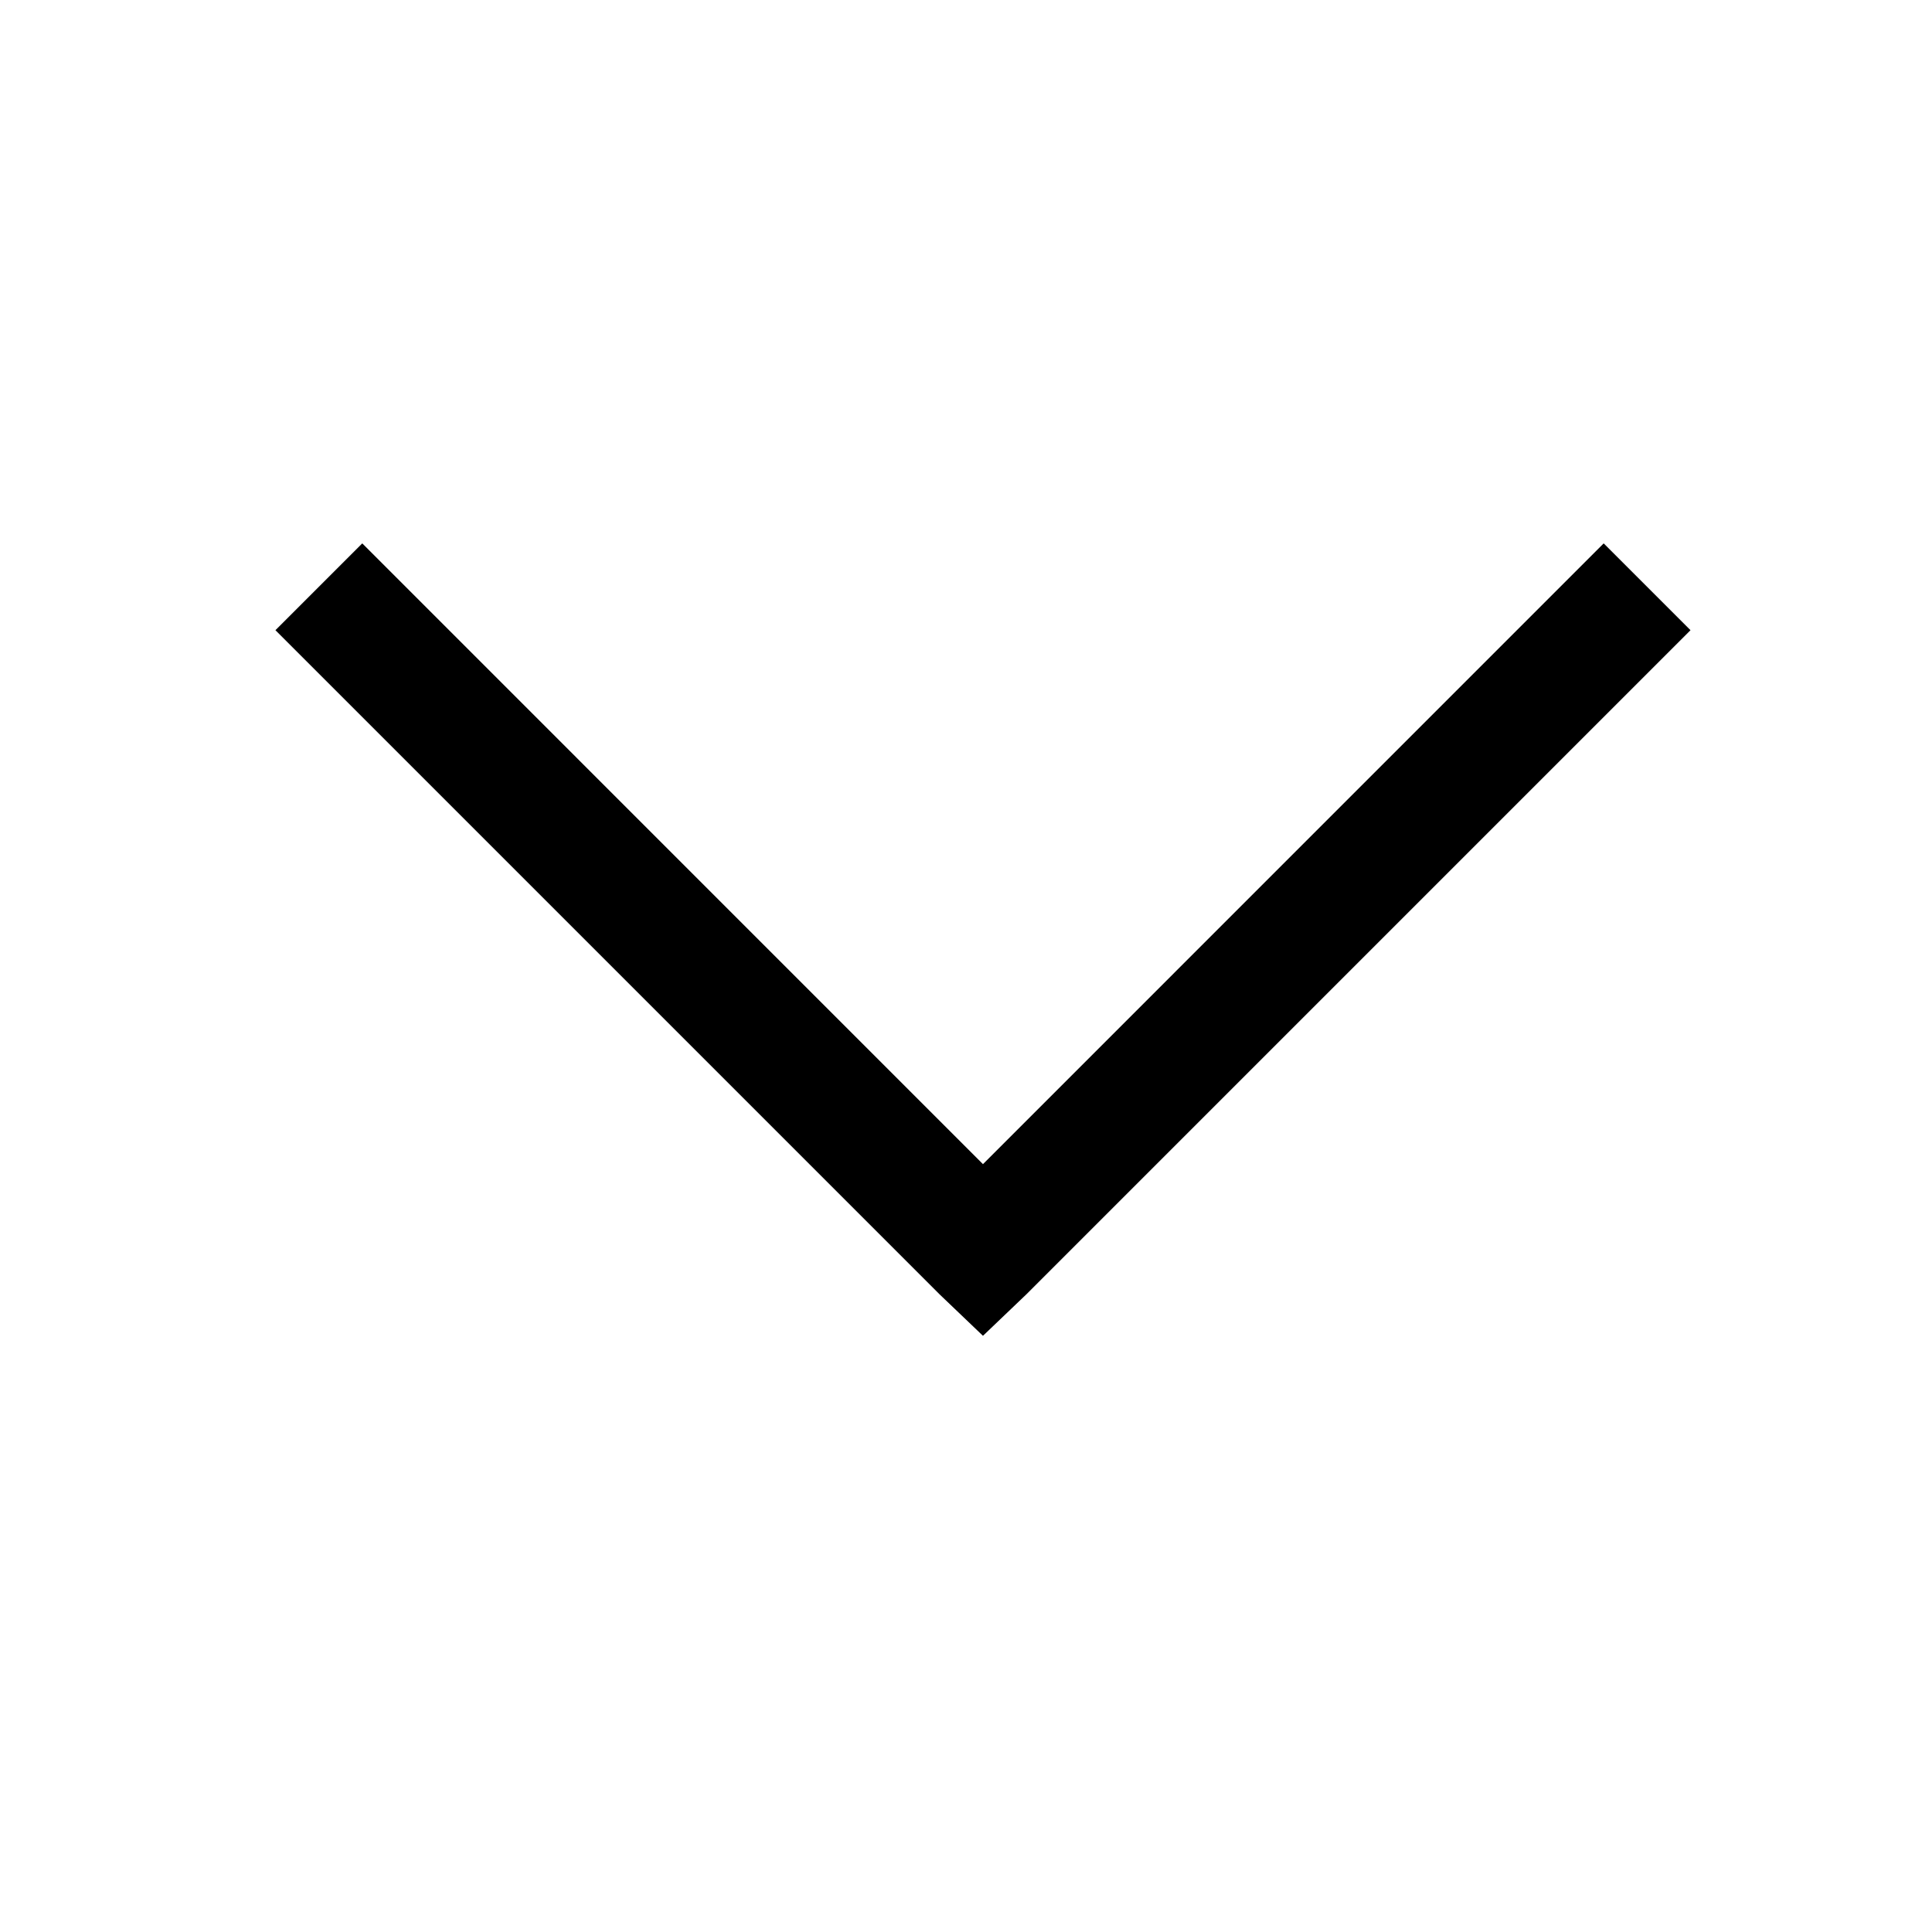<svg xmlns="http://www.w3.org/2000/svg" width="32" height="32" viewBox="0 0 32 32">
  <g id="Group_47315" data-name="Group 47315" transform="translate(697 -1069) rotate(90)">
    <g id="Rectangle_17455" data-name="Rectangle 17455" transform="translate(1069 665)" fill="none" stroke="#707070" stroke-width="1" opacity="0">
      <rect width="32" height="32" stroke="none"/>
      <rect x="0.5" y="0.5" width="31" height="31" fill="none"/>
    </g>
    <path id="icons8-forward" d="M12.969,4.281,11.531,5.719,21.813,16,11.531,26.281l1.438,1.438,11-11L24.656,16l-.687-.719Z" transform="translate(1066.469 664.719)"/>
  </g>
</svg>
